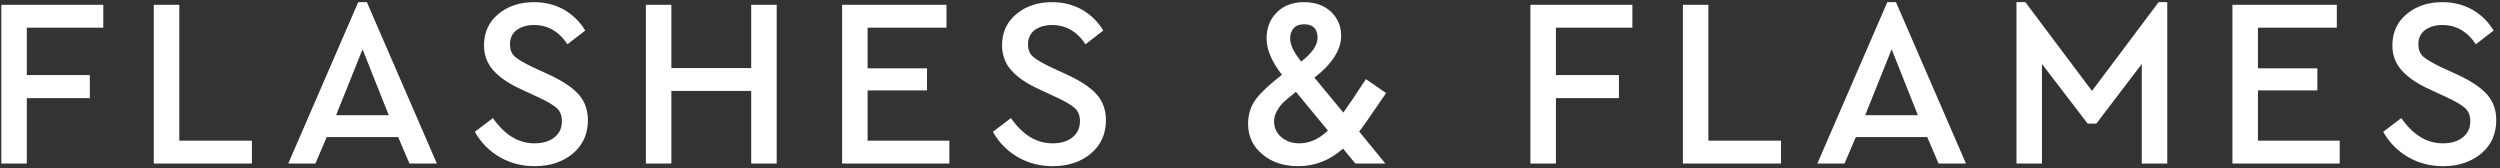 <?xml version="1.0" encoding="UTF-8"?> <svg xmlns="http://www.w3.org/2000/svg" xmlns:xlink="http://www.w3.org/1999/xlink" width="297px" height="20px" viewBox="0 0 297 20"><rect x="0" y="0" width="297" height="20" fill="#333333" stroke="none"/><title>Artboard Copy 8</title><g id="Artboard-Copy-8" stroke="none" stroke-width="1" fill="none" fill-rule="evenodd"><g id="flashesflameslogo-copy" transform="translate(0.156, 0.234)" fill="#FFFFFF" fill-rule="nonzero"><path d="M12.115,0.337 L12.115,3.051 L3.029,3.051 L3.029,8.68 L10.515,8.68 L10.515,11.423 L3.029,11.423 L3.029,19.194 L0.001,19.194 L0.001,0.337 L12.115,0.337 Z M21.144,0.337 L21.144,16.48 L29.772,16.48 L29.772,19.194 L18.115,19.194 L18.115,0.337 L21.144,0.337 Z M48.487,19.194 L47.144,16.051 L38.658,16.051 L37.315,19.194 L34.087,19.194 L42.401,0.023 L43.429,0.023 L51.744,19.194 L48.487,19.194 Z M46.029,13.451 L42.915,5.623 L39.772,13.451 L46.029,13.451 Z M63.287,0.023 C64.629,0.023 65.829,0.337 66.887,0.937 C67.944,1.566 68.772,2.394 69.372,3.394 L67.258,5.023 C66.258,3.508 64.915,2.737 63.287,2.737 C62.487,2.737 61.801,2.937 61.258,3.308 C60.715,3.708 60.429,4.28 60.429,5.023 C60.429,5.68 60.629,6.166 61.029,6.508 C61.429,6.851 62.115,7.251 63.058,7.708 L65.172,8.68 C66.687,9.394 67.829,10.137 68.572,10.966 C69.315,11.794 69.687,12.823 69.687,14.051 C69.687,15.68 69.087,16.994 67.915,17.994 C66.715,18.994 65.201,19.508 63.372,19.508 C61.829,19.508 60.429,19.137 59.201,18.423 C57.972,17.708 56.972,16.708 56.258,15.423 L58.401,13.794 C59.801,15.794 61.429,16.794 63.344,16.794 C64.315,16.794 65.115,16.566 65.715,16.08 C66.315,15.594 66.601,14.966 66.601,14.166 C66.601,13.508 66.401,12.966 65.972,12.594 C65.544,12.223 64.829,11.794 63.829,11.337 L61.744,10.366 C60.344,9.737 59.287,9.023 58.515,8.194 C57.744,7.366 57.344,6.366 57.344,5.137 C57.344,3.623 57.915,2.366 59.058,1.423 C60.201,0.48 61.601,0.023 63.287,0.023 Z M92.115,0.337 L92.115,19.194 L89.087,19.194 L89.087,10.566 L79.601,10.566 L79.601,19.194 L76.572,19.194 L76.572,0.337 L79.601,0.337 L79.601,7.851 L89.087,7.851 L89.087,0.337 L92.115,0.337 Z M112.287,0.337 L112.287,3.051 L102.915,3.051 L102.915,7.88 L109.972,7.88 L109.972,10.508 L102.915,10.508 L102.915,16.48 L112.629,16.48 L112.629,19.194 L99.887,19.194 L99.887,0.337 L112.287,0.337 Z M124.829,0.023 C126.172,0.023 127.372,0.337 128.429,0.937 C129.487,1.566 130.315,2.394 130.915,3.394 L128.801,5.023 C127.801,3.508 126.458,2.737 124.829,2.737 C124.029,2.737 123.344,2.937 122.801,3.308 C122.258,3.708 121.972,4.28 121.972,5.023 C121.972,5.68 122.172,6.166 122.572,6.508 C122.972,6.851 123.658,7.251 124.601,7.708 L126.715,8.68 C128.229,9.394 129.372,10.137 130.115,10.966 C130.858,11.794 131.229,12.823 131.229,14.051 C131.229,15.68 130.629,16.994 129.458,17.994 C128.258,18.994 126.744,19.508 124.915,19.508 C123.372,19.508 121.972,19.137 120.744,18.423 C119.515,17.708 118.515,16.708 117.801,15.423 L119.944,13.794 C121.344,15.794 122.972,16.794 124.887,16.794 C125.858,16.794 126.658,16.566 127.258,16.08 C127.858,15.594 128.144,14.966 128.144,14.166 C128.144,13.508 127.944,12.966 127.515,12.594 C127.087,12.223 126.372,11.794 125.372,11.337 L123.287,10.366 C121.887,9.737 120.829,9.023 120.058,8.194 C119.287,7.366 118.887,6.366 118.887,5.137 C118.887,3.623 119.458,2.366 120.601,1.423 C121.744,0.48 123.144,0.023 124.829,0.023 Z M164.515,10.823 C162.687,13.48 161.629,15.023 161.315,15.394 L164.429,19.194 L160.858,19.194 L159.401,17.423 C157.801,18.823 156.029,19.508 154.087,19.508 C152.372,19.508 150.944,19.051 149.829,18.108 C148.687,17.166 148.115,15.966 148.115,14.451 C148.115,13.308 148.458,12.308 149.115,11.451 C149.772,10.623 150.801,9.68 152.144,8.651 C150.915,7.08 150.315,5.651 150.315,4.337 C150.315,3.08 150.715,2.051 151.544,1.223 C152.344,0.423 153.429,0.023 154.772,0.023 C156.087,0.023 157.144,0.394 157.972,1.166 C158.772,1.937 159.172,2.88 159.172,4.023 C159.172,5.68 158.115,7.337 156.001,8.994 L159.429,13.137 C160.029,12.308 160.944,10.966 162.115,9.166 L164.515,10.823 Z M154.772,2.651 C154.229,2.651 153.829,2.794 153.544,3.108 C153.258,3.423 153.115,3.823 153.115,4.337 C153.115,5.08 153.544,5.994 154.429,7.08 C155.715,6.08 156.372,5.137 156.372,4.251 C156.372,3.194 155.829,2.651 154.772,2.651 Z M154.229,16.794 C155.401,16.794 156.544,16.28 157.601,15.28 L153.801,10.68 C153.172,11.166 152.715,11.566 152.429,11.823 C152.115,12.08 151.858,12.423 151.601,12.851 C151.344,13.28 151.201,13.708 151.201,14.166 C151.201,14.937 151.487,15.566 152.058,16.051 C152.629,16.537 153.344,16.794 154.229,16.794 Z M193.772,0.337 L193.772,3.051 L184.687,3.051 L184.687,8.68 L192.172,8.68 L192.172,11.423 L184.687,11.423 L184.687,19.194 L181.658,19.194 L181.658,0.337 L193.772,0.337 Z M202.801,0.337 L202.801,16.48 L211.429,16.48 L211.429,19.194 L199.772,19.194 L199.772,0.337 L202.801,0.337 Z M230.144,19.194 L228.801,16.051 L220.315,16.051 L218.972,19.194 L215.744,19.194 L224.058,0.023 L225.087,0.023 L233.401,19.194 L230.144,19.194 Z M227.687,13.451 L224.572,5.623 L221.429,13.451 L227.687,13.451 Z M256.287,0.023 L257.315,0.023 L257.315,19.194 L254.287,19.194 L254.287,7.366 L248.887,14.451 L247.858,14.451 L242.429,7.366 L242.429,19.194 L239.401,19.194 L239.401,0.023 L240.458,0.023 L248.372,10.566 L256.287,0.023 Z M277.458,0.337 L277.458,3.051 L268.087,3.051 L268.087,7.88 L275.144,7.88 L275.144,10.508 L268.087,10.508 L268.087,16.48 L277.801,16.48 L277.801,19.194 L265.058,19.194 L265.058,0.337 L277.458,0.337 Z M290.001,0.023 C291.344,0.023 292.544,0.337 293.601,0.937 C294.658,1.566 295.487,2.394 296.087,3.394 L293.972,5.023 C292.972,3.508 291.629,2.737 290.001,2.737 C289.201,2.737 288.515,2.937 287.972,3.308 C287.429,3.708 287.144,4.28 287.144,5.023 C287.144,5.68 287.344,6.166 287.744,6.508 C288.144,6.851 288.829,7.251 289.772,7.708 L291.887,8.68 C293.401,9.394 294.544,10.137 295.287,10.966 C296.029,11.794 296.401,12.823 296.401,14.051 C296.401,15.68 295.801,16.994 294.629,17.994 C293.429,18.994 291.915,19.508 290.087,19.508 C288.544,19.508 287.144,19.137 285.915,18.423 C284.687,17.708 283.687,16.708 282.972,15.423 L285.115,13.794 C286.515,15.794 288.144,16.794 290.058,16.794 C291.029,16.794 291.829,16.566 292.429,16.08 C293.029,15.594 293.315,14.966 293.315,14.166 C293.315,13.508 293.115,12.966 292.687,12.594 C292.258,12.223 291.544,11.794 290.544,11.337 L288.458,10.366 C287.058,9.737 286.001,9.023 285.229,8.194 C284.458,7.366 284.058,6.366 284.058,5.137 C284.058,3.623 284.629,2.366 285.772,1.423 C286.915,0.48 288.315,0.023 290.001,0.023 Z" id="FLASHES-&amp;-FLAMES-Copy"></path></g></g></svg> 